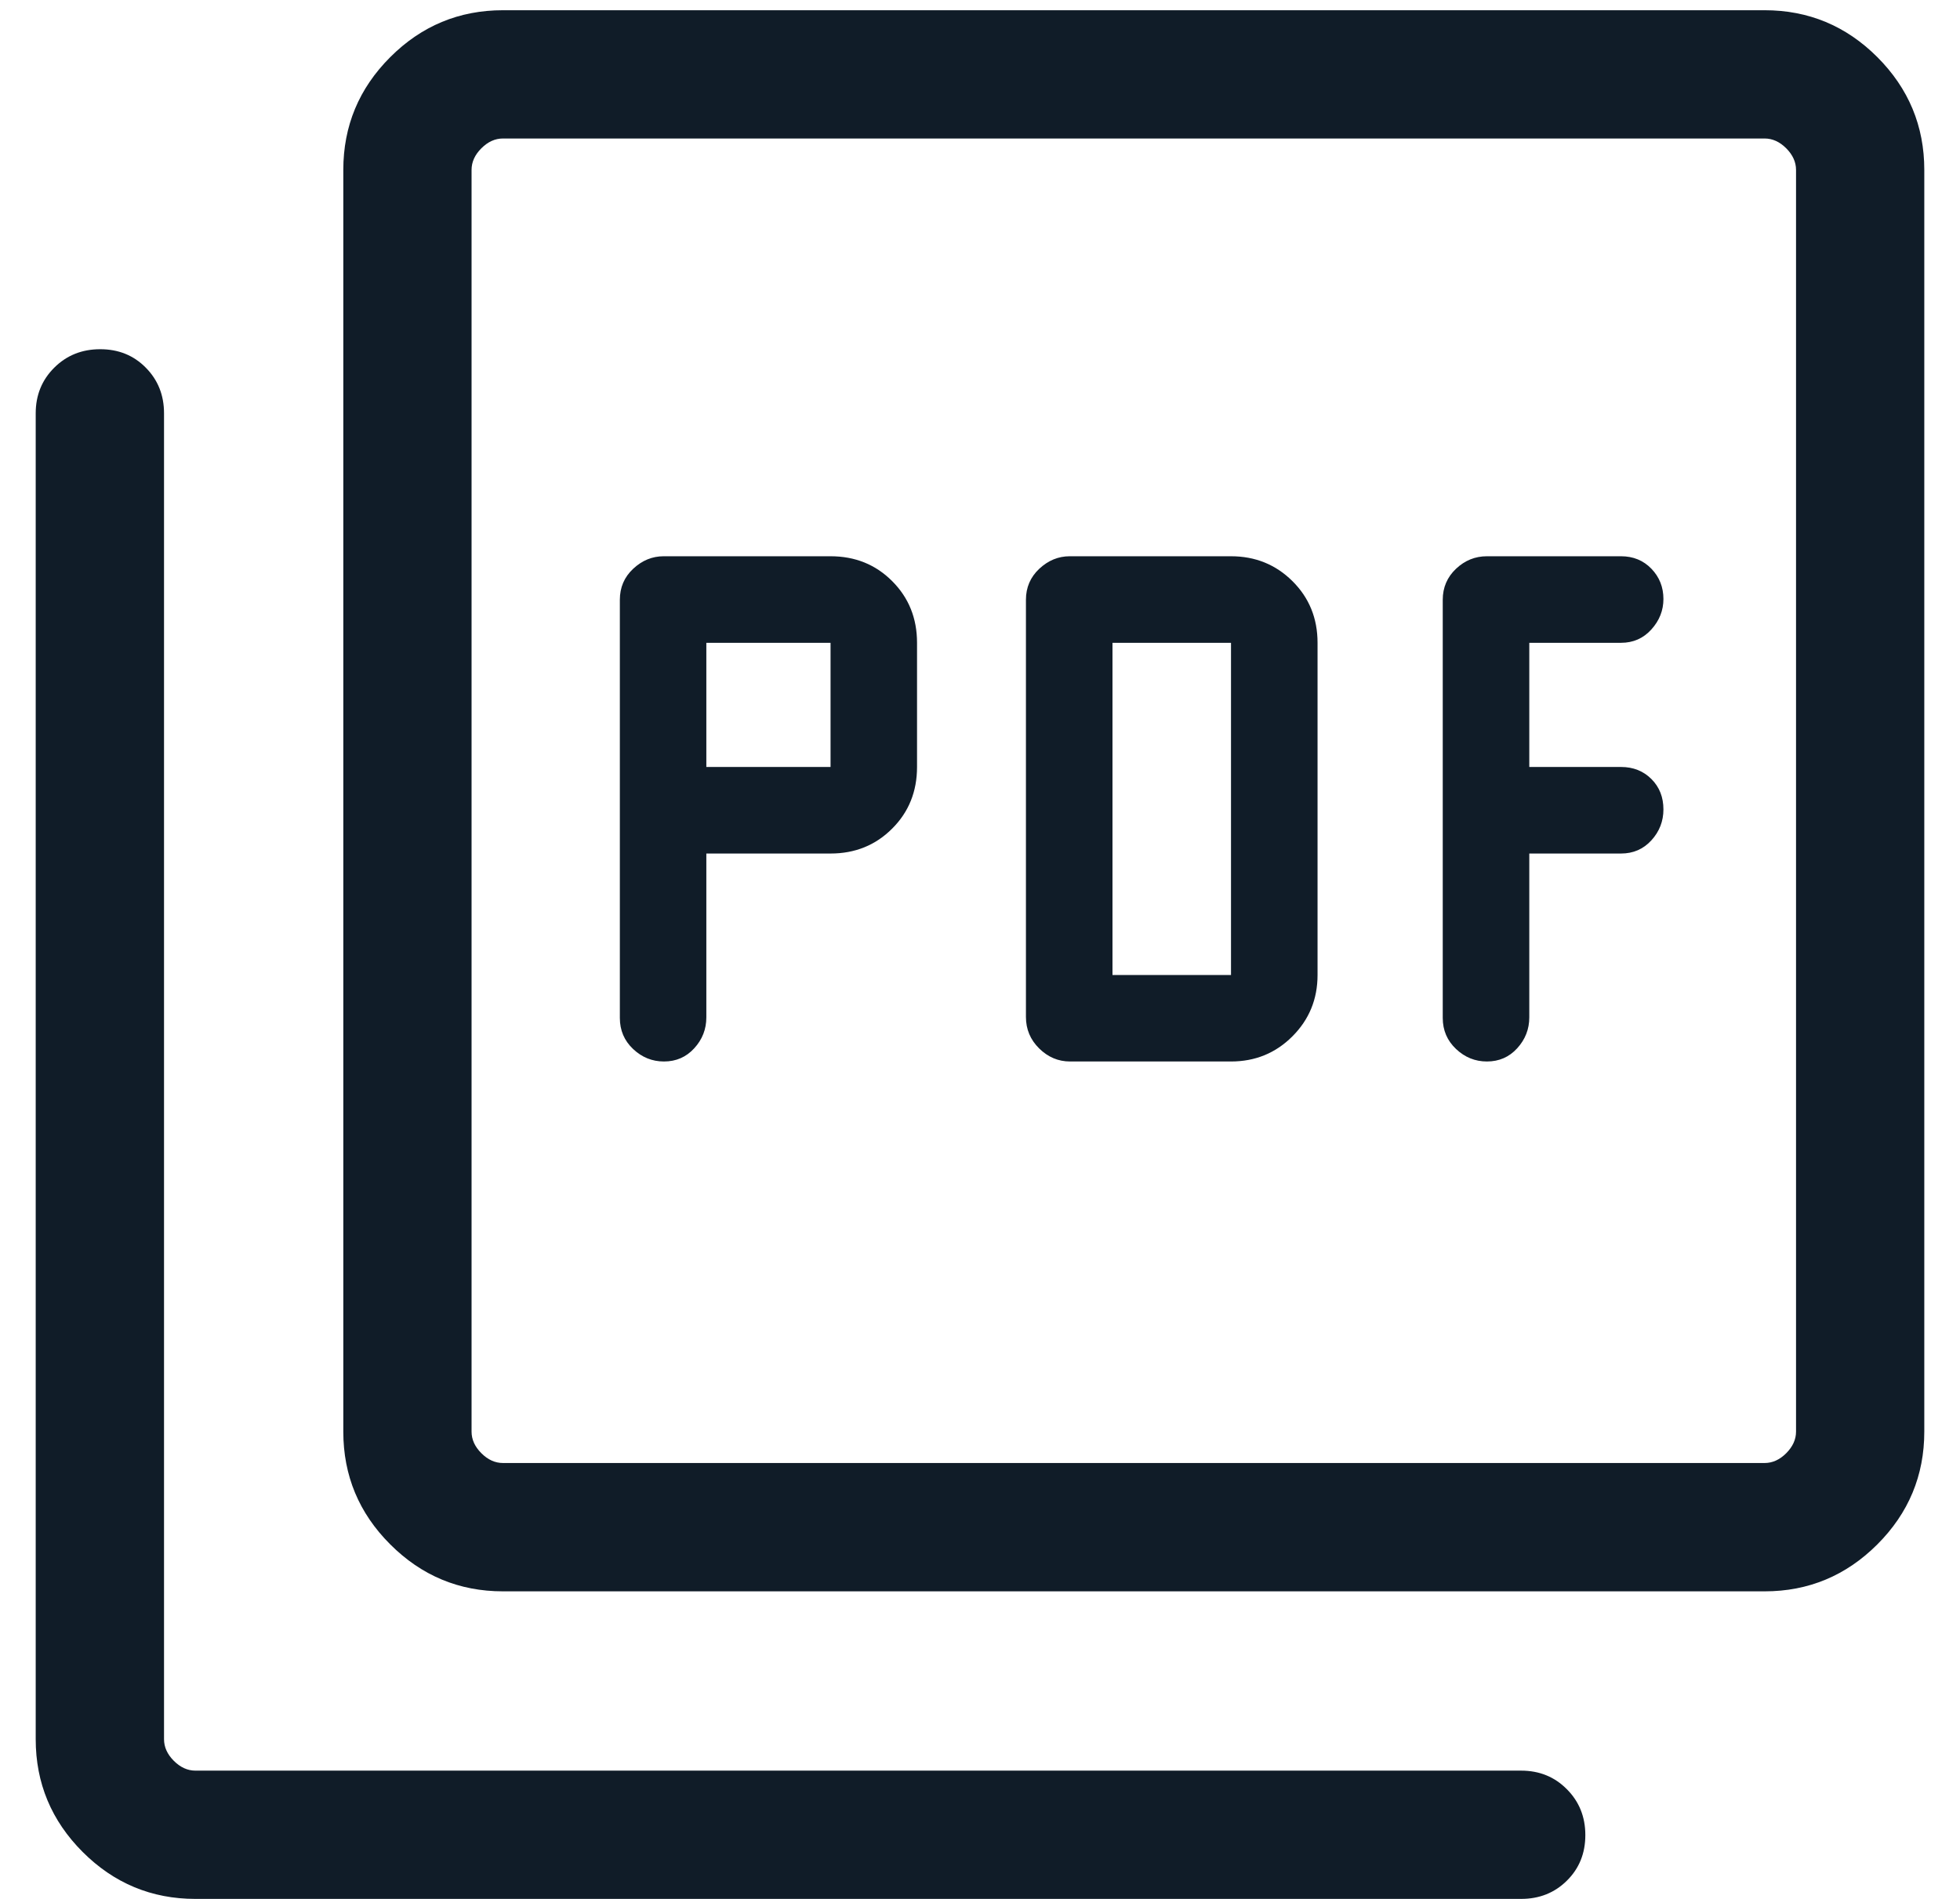 <svg
        width="32"
        height="31"
        viewBox="0 0 32 31"
        fill="none"
        xmlns="http://www.w3.org/2000/svg"
>
    <path
            d="M11.532 13.934H13.56C13.96 13.934 14.296 13.798 14.566 13.527C14.837 13.257 14.972 12.921 14.972 12.521V10.494C14.972 10.093 14.837 9.758 14.566 9.487C14.296 9.216 13.96 9.081 13.56 9.081H10.835C10.649 9.081 10.483 9.149 10.338 9.285C10.192 9.421 10.12 9.59 10.12 9.792V16.618C10.12 16.82 10.192 16.989 10.336 17.125C10.48 17.261 10.648 17.329 10.84 17.329C11.039 17.329 11.204 17.257 11.335 17.113C11.467 16.969 11.532 16.801 11.532 16.609V13.934ZM11.532 12.521V10.494H13.56V12.521H11.532ZM20.098 17.329C20.493 17.329 20.828 17.192 21.101 16.918C21.374 16.645 21.511 16.311 21.511 15.917V10.494C21.511 10.093 21.374 9.758 21.101 9.487C20.828 9.216 20.493 9.081 20.098 9.081H17.465C17.279 9.081 17.114 9.149 16.968 9.285C16.823 9.421 16.75 9.59 16.75 9.791V16.602C16.75 16.803 16.822 16.974 16.966 17.116C17.11 17.258 17.278 17.329 17.47 17.329H20.098ZM18.163 15.917V10.494H20.098V15.917H18.163ZM24.968 13.934H26.466C26.665 13.934 26.831 13.862 26.962 13.718C27.093 13.574 27.158 13.406 27.158 13.214C27.158 13.014 27.093 12.849 26.962 12.718C26.831 12.587 26.665 12.521 26.466 12.521H24.968V10.494H26.466C26.665 10.494 26.831 10.421 26.962 10.275C27.093 10.13 27.158 9.964 27.158 9.779C27.158 9.586 27.093 9.421 26.962 9.285C26.831 9.149 26.665 9.081 26.466 9.081H24.276C24.084 9.081 23.916 9.149 23.772 9.285C23.628 9.421 23.555 9.59 23.555 9.792V16.618C23.555 16.82 23.628 16.989 23.772 17.125C23.916 17.261 24.084 17.329 24.276 17.329C24.475 17.329 24.64 17.257 24.771 17.113C24.902 16.969 24.968 16.801 24.968 16.609V13.934ZM8.212 25.979C7.495 25.979 6.882 25.723 6.371 25.212C5.86 24.702 5.605 24.088 5.605 23.372V2.774C5.605 2.057 5.86 1.444 6.371 0.933C6.882 0.422 7.495 0.167 8.212 0.167H28.81C29.526 0.167 30.14 0.422 30.651 0.933C31.161 1.444 31.417 2.057 31.417 2.774V23.372C31.417 24.088 31.161 24.702 30.651 25.212C30.14 25.723 29.526 25.979 28.81 25.979H8.212ZM8.212 23.884H28.81C28.938 23.884 29.056 23.831 29.163 23.724C29.269 23.617 29.323 23.5 29.323 23.372V2.774C29.323 2.645 29.269 2.528 29.163 2.421C29.056 2.314 28.938 2.261 28.81 2.261H8.212C8.083 2.261 7.966 2.314 7.859 2.421C7.752 2.528 7.699 2.645 7.699 2.774V23.372C7.699 23.5 7.752 23.617 7.859 23.724C7.966 23.831 8.083 23.884 8.212 23.884ZM3.19 31C2.474 31 1.86 30.744 1.35 30.234C0.839 29.723 0.583 29.109 0.583 28.393V6.748C0.583 6.451 0.684 6.203 0.886 6.002C1.088 5.801 1.338 5.701 1.636 5.701C1.934 5.701 2.182 5.801 2.38 6.002C2.579 6.203 2.678 6.451 2.678 6.748V28.393C2.678 28.521 2.731 28.639 2.838 28.746C2.944 28.852 3.062 28.906 3.19 28.906H24.835C25.132 28.906 25.381 29.007 25.581 29.209C25.782 29.41 25.883 29.66 25.883 29.958C25.883 30.257 25.782 30.505 25.581 30.703C25.381 30.901 25.132 31 24.835 31H3.19Z"
            fill="#101C28"
    />
</svg>